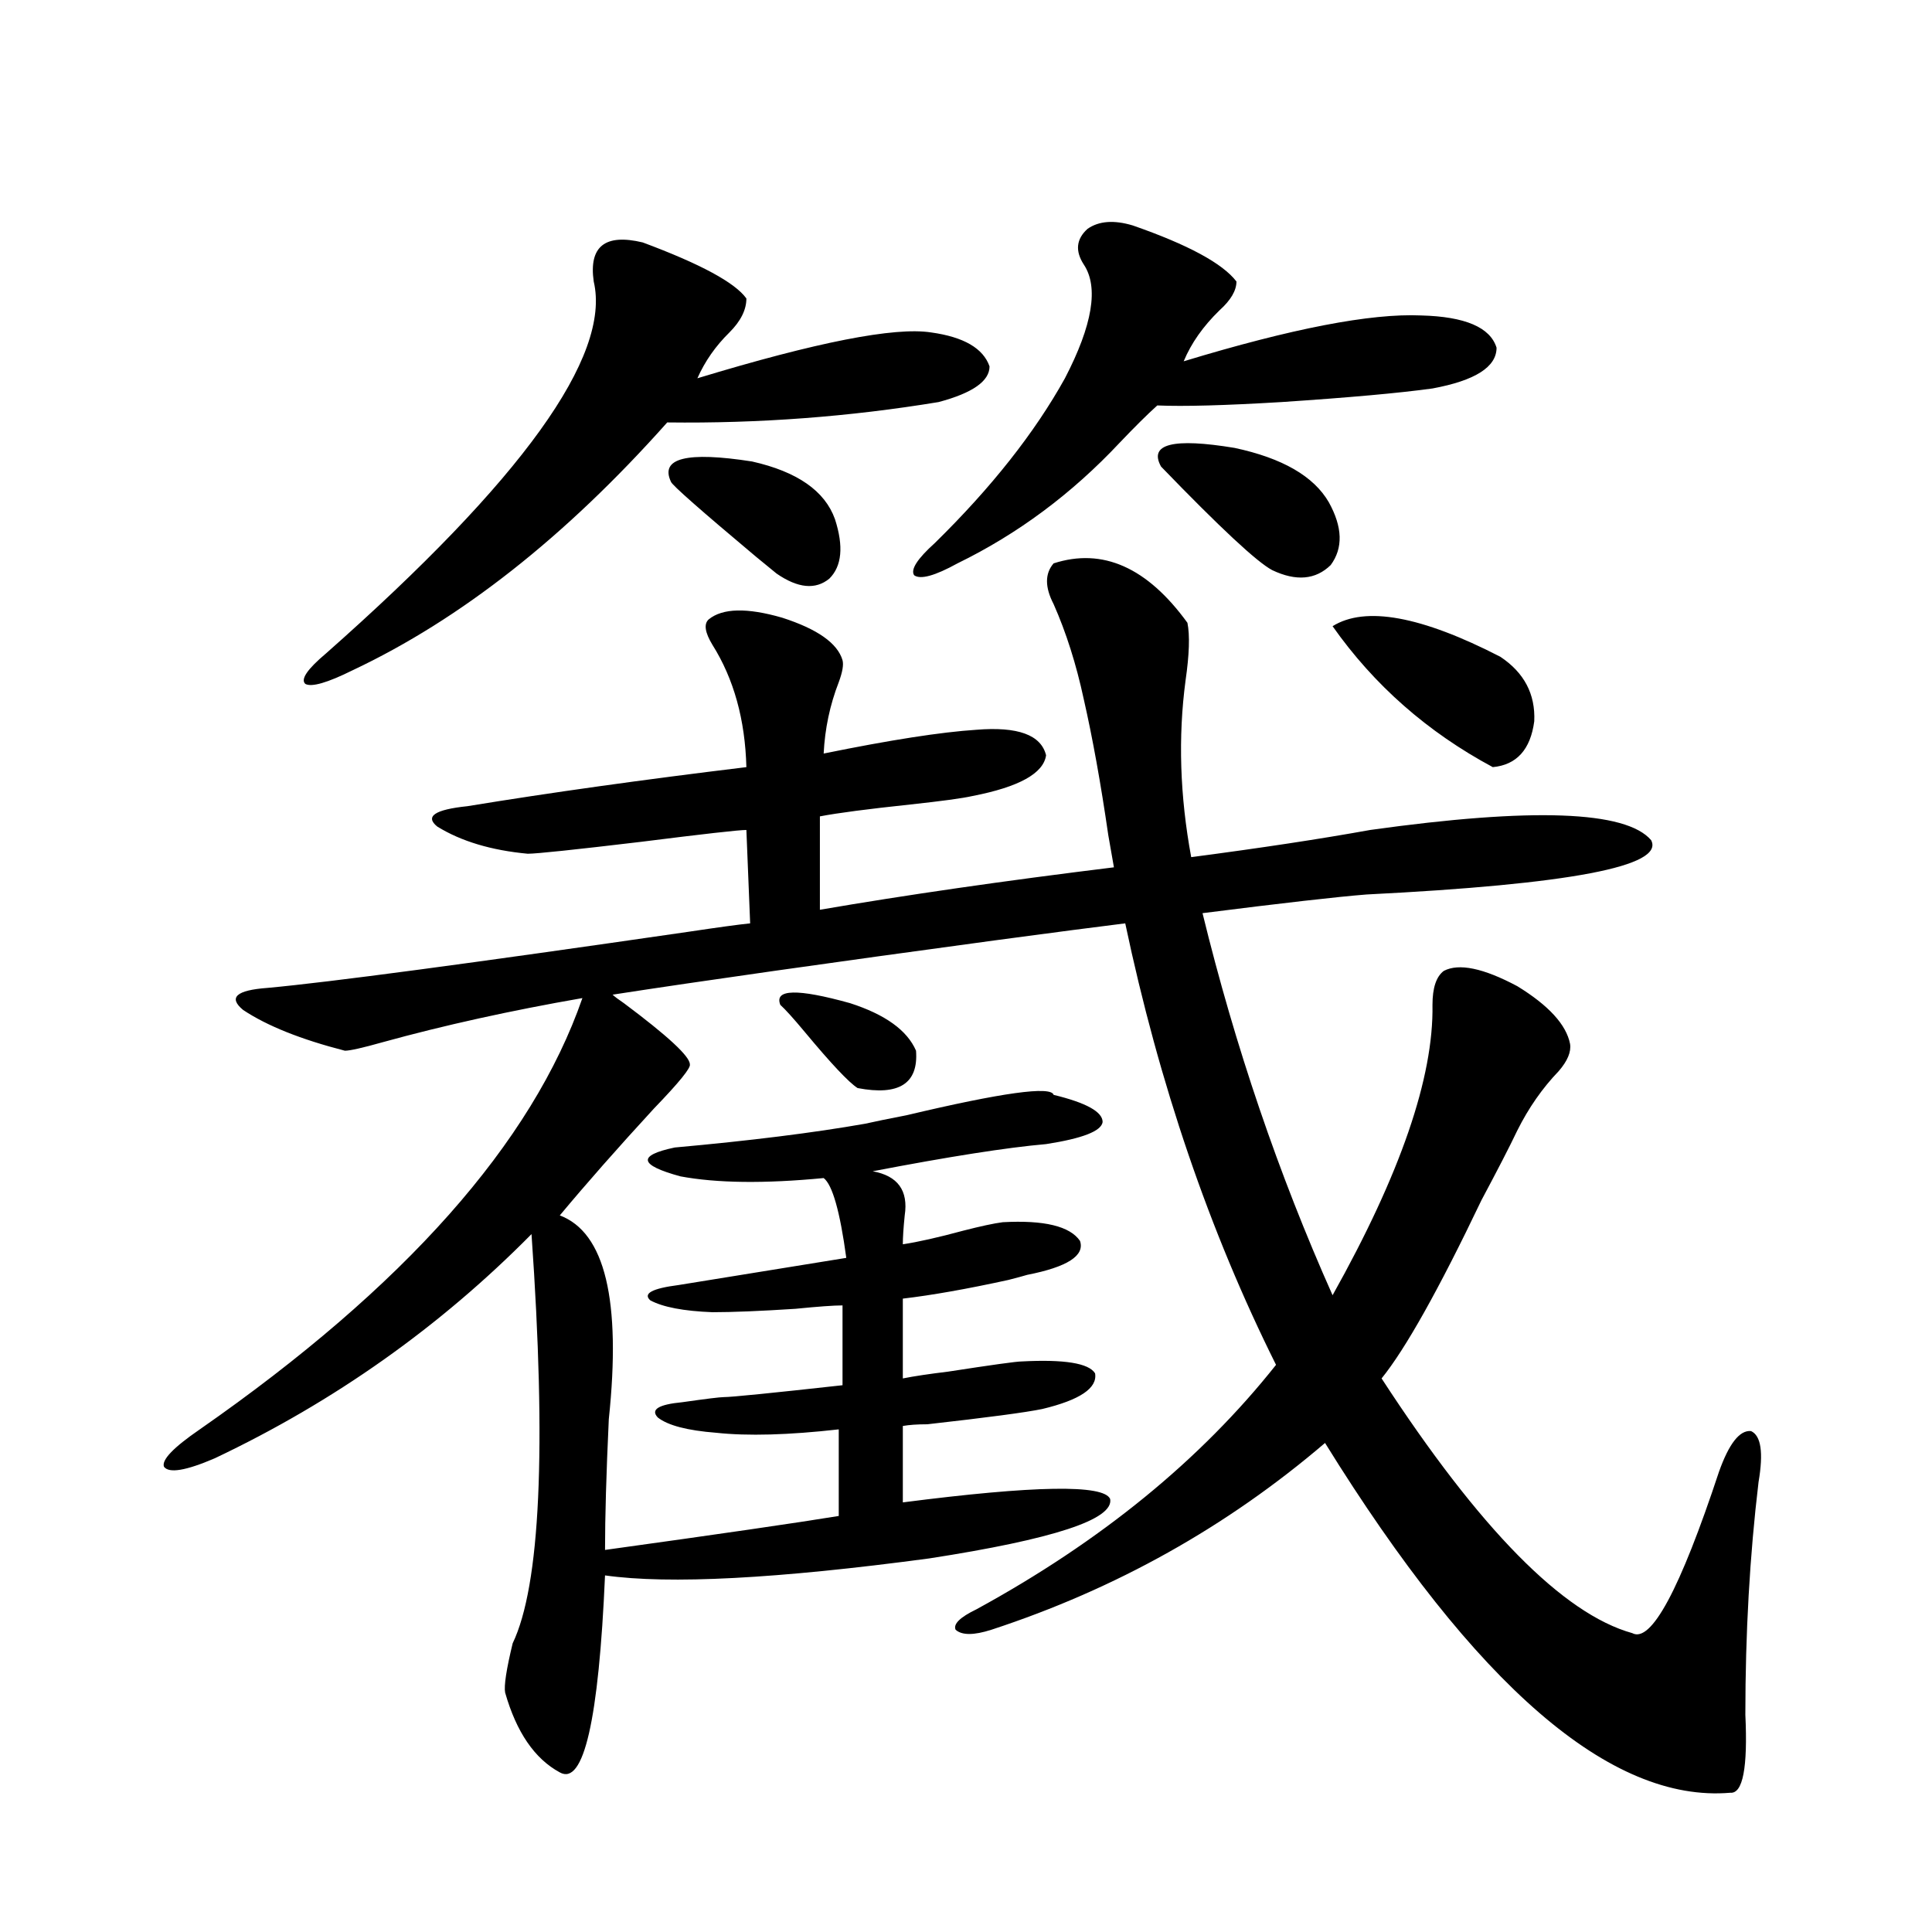 <?xml version="1.0" encoding="utf-8"?>
<!-- Generator: Adobe Illustrator 16.0.0, SVG Export Plug-In . SVG Version: 6.00 Build 0)  -->
<!DOCTYPE svg PUBLIC "-//W3C//DTD SVG 1.1//EN" "http://www.w3.org/Graphics/SVG/1.1/DTD/svg11.dtd">
<svg version="1.1" id="图层_1" xmlns="http://www.w3.org/2000/svg" xmlns:xlink="http://www.w3.org/1999/xlink" x="0px" y="0px"
	 width="1000px" height="1000px" viewBox="0 0 1000 1000" enable-background="new 0 0 1000 1000" xml:space="preserve">
<path d="M709.251,429.586c83.9-11.714,132.344-9.956,145.362,5.273c7.149,13.486-41.95,22.852-147.313,28.125
	c-14.969,1.181-43.261,4.395-84.876,9.668c16.905,69.145,39.344,135.063,67.315,197.754
	c35.121-62.691,52.346-112.788,51.706-150.293c0-8.789,1.951-14.639,5.854-17.578c7.805-4.092,20.487-1.456,38.048,7.91
	c16.25,9.97,25.365,19.927,27.316,29.883c0.64,4.106-1.311,8.789-5.854,14.063c-8.46,8.789-15.609,19.048-21.463,30.762
	c-3.902,8.212-10.091,20.215-18.536,36.035c-22.118,46.294-39.359,77.055-51.706,92.285
	c50.73,77.934,93.976,121.866,129.753,131.836c9.756,5.273,24.71-22.549,44.877-83.496c5.198-14.639,10.731-21.67,16.585-21.094
	c5.198,2.348,6.494,11.137,3.902,26.367c-4.558,38.095-6.829,78.223-6.829,120.41c1.296,27.534-1.311,41.007-7.805,40.429
	c-61.797,5.273-131.704-55.083-209.751-181.054c-50.73,43.369-108.29,75.586-172.679,96.68c-9.116,2.925-15.289,2.925-18.536,0
	c-1.311-2.939,2.271-6.455,10.731-10.547c64.389-35.156,116.095-77.344,155.118-126.563
	c-34.481-69.131-60.486-145.308-78.047-228.516c-14.314,1.758-36.752,4.697-67.315,8.789
	c-86.507,11.728-152.527,21.094-198.044,28.125c1.296,1.181,3.247,2.637,5.854,4.395c22.759,17.001,34.146,27.548,34.146,31.641
	c0.64,1.758-5.533,9.38-18.536,22.852c-18.872,20.517-35.121,38.974-48.779,55.371c23.414,8.789,31.859,43.945,25.365,105.469
	c-1.311,28.125-1.951,50.688-1.951,67.676c59.175-8.198,99.51-14.063,120.973-17.578V739.84
	c-26.021,2.939-47.164,3.516-63.413,1.758c-14.969-1.167-25.045-3.804-30.243-7.91c-3.902-4.092,0.32-6.729,12.683-7.91
	c12.347-1.758,19.512-2.637,21.463-2.637c3.902,0,24.39-2.046,61.462-6.152V675.68c-4.558,0-12.683,0.591-24.39,1.758
	c-18.216,1.181-32.53,1.758-42.926,1.758c-14.969-0.577-25.701-2.637-32.194-6.152c-3.902-3.516,0.976-6.152,14.634-7.91
	c25.365-4.092,54.297-8.789,86.827-14.063c-3.262-24.019-7.165-37.793-11.707-41.309c-30.579,2.939-55.288,2.637-74.145-0.879
	c-21.463-5.85-22.438-10.835-2.927-14.941c39.023-3.516,71.858-7.608,98.534-12.305c5.198-1.167,12.347-2.637,21.463-4.395
	c49.42-11.714,74.785-15.23,76.096-10.547c16.905,4.106,25.365,8.789,25.365,14.063c-0.656,4.697-10.411,8.501-29.268,11.426
	c-20.167,1.758-50.09,6.455-89.754,14.063c13.003,2.348,18.536,9.97,16.585,22.852c-0.656,6.455-0.976,11.426-0.976,14.941
	c7.805-1.167,18.201-3.516,31.219-7.031c9.1-2.334,15.929-3.804,20.487-4.395c21.463-1.167,34.786,2.06,39.999,9.668
	c2.592,7.622-6.509,13.486-27.316,17.578c-1.951,0.591-5.213,1.469-9.756,2.637c-21.463,4.697-39.679,7.91-54.633,9.668v41.309
	c5.854-1.167,13.658-2.334,23.414-3.516c22.759-3.516,35.441-5.273,38.048-5.273c22.103-1.167,34.786,0.879,38.048,6.152
	c1.296,7.622-7.805,13.774-27.316,18.457c-8.46,1.758-28.292,4.395-59.511,7.91c-5.213,0-9.436,0.302-12.683,0.879v39.551
	c68.291-8.789,104.052-9.366,107.314-1.758c1.951,10.547-29.268,20.805-93.656,30.762c-78.702,10.547-134.631,13.486-167.801,8.789
	c-3.262,74.995-11.067,108.984-23.414,101.953c-13.018-7.031-22.438-20.805-28.292-41.308c-0.656-3.516,0.64-12.016,3.902-25.488
	c14.298-29.883,17.561-100.484,9.756-211.816c-47.484,48.052-102.116,86.723-163.898,116.016c-14.969,6.455-23.75,7.91-26.341,4.395
	c-1.311-3.516,4.878-9.956,18.536-19.336c106.003-73.828,172.023-148.233,198.044-223.242
	c-37.072,6.455-71.553,14.063-103.412,22.852c-10.411,2.939-16.92,4.395-19.512,4.395c-22.774-5.85-40.334-12.881-52.682-21.094
	c-7.805-6.441-3.582-10.245,12.683-11.426c31.859-2.925,104.388-12.593,217.556-29.004c15.609-2.334,26.341-3.804,32.194-4.395
	l-1.951-48.34c-3.902,0-22.118,2.06-54.633,6.152c-34.481,4.106-53.993,6.152-58.535,6.152
	c-18.872-1.758-34.481-6.441-46.828-14.063c-6.509-5.273-1.311-8.789,15.609-10.547c42.926-7.031,91.05-13.76,144.387-20.215
	c-0.656-24.609-6.509-45.703-17.561-63.281c-3.902-6.441-4.558-10.835-1.951-13.184c7.149-5.85,19.832-6.152,38.048-0.879
	c18.201,5.864,28.612,13.184,31.219,21.973c0.64,2.348,0,6.152-1.951,11.426c-4.558,11.728-7.165,24.033-7.805,36.914
	c34.466-7.031,60.806-11.124,79.022-12.305c21.463-1.758,33.49,2.637,36.097,13.184c-1.311,9.38-13.993,16.411-38.048,21.094
	c-5.213,1.181-15.945,2.637-32.194,4.395c-22.118,2.348-37.728,4.395-46.828,6.152v48.34c44.221-7.608,94.952-14.941,152.191-21.973
	c-0.656-3.516-1.631-9.077-2.927-16.699c-3.902-26.944-8.14-50.386-12.683-70.313c-3.902-18.155-9.115-34.566-15.609-49.219
	c-4.558-8.789-4.558-15.82,0-21.094c25.365-8.198,48.444,2.06,69.267,30.762c1.296,6.455,0.976,16.411-0.976,29.883
	c-3.902,29.306-2.927,59.766,2.927,91.406C652.332,438.966,683.231,434.283,709.251,429.586z M332.675,125.485
	c29.908,11.137,47.804,20.805,53.657,29.004c0,5.864-2.927,11.728-8.78,17.578c-7.165,7.031-12.683,14.941-16.585,23.73
	c61.782-18.745,102.101-26.656,120.973-23.73c16.905,2.348,26.981,8.212,30.243,17.578c0,7.622-8.78,13.774-26.341,18.457
	c-46.188,7.622-93.016,11.137-140.484,10.547c-52.682,59.189-106.994,101.953-162.923,128.32
	c-13.018,6.455-21.143,8.789-24.39,7.031c-2.607-2.334,0.976-7.608,10.731-15.82c101.461-89.648,147.634-153.809,138.533-192.48
	C304.703,127.545,313.164,120.802,332.675,125.485z M347.309,249.41c-5.854-12.305,8.125-15.82,41.95-10.547
	c23.414,5.273,37.712,15.244,42.926,29.883c4.542,14.063,3.567,24.321-2.927,30.762c-7.165,5.864-16.265,4.985-27.316-2.637
	c-0.656-0.577-4.238-3.516-10.731-8.789C362.583,264.063,347.949,251.168,347.309,249.41z M474.135,543.844
	c1.296,17.001-8.78,23.442-30.243,19.336c-4.558-2.925-13.658-12.593-27.316-29.004c-5.854-7.031-10.091-11.714-12.683-14.063
	c-3.262-8.198,8.78-8.487,36.097-0.879C458.19,525.099,469.577,533.297,474.135,543.844z M586.328,116.696
	c28.612,9.97,46.493,19.638,53.657,29.004c0,4.697-2.927,9.668-8.78,14.941c-8.46,8.212-14.634,17.001-18.536,26.367
	c55.928-16.988,96.903-24.898,122.924-23.73c22.759,0.591,35.761,6.152,39.023,16.699c0,9.97-11.067,17.001-33.17,21.094
	c-16.92,2.348-42.926,4.697-78.047,7.031c-29.268,1.758-50.73,2.348-64.389,1.758c-5.213,4.697-11.707,11.137-19.512,19.336
	c-24.725,26.367-52.682,47.173-83.9,62.402c-11.707,6.455-19.192,8.501-22.438,6.152c-1.951-2.925,1.616-8.487,10.731-16.699
	c29.268-28.702,51.706-57.129,67.315-85.254c14.299-27.534,17.561-47.159,9.756-58.887c-4.558-7.031-3.902-13.184,1.951-18.457
	C568.767,114.361,576.572,113.771,586.328,116.696z M600.961,241.5c-6.509-11.714,6.174-14.941,38.048-9.668
	c24.71,5.273,40.975,14.653,48.779,28.125c7.149,12.895,7.469,23.73,0.976,32.52c-7.805,7.622-17.896,8.501-30.243,2.637
	C650.716,291.021,631.525,273.141,600.961,241.5z M689.74,324.117c16.905-10.547,45.853-5.273,86.827,15.82
	c12.347,8.212,18.201,19.336,17.561,33.398c-1.951,14.653-9.115,22.563-21.463,23.73
	C738.839,378.912,711.203,354.591,689.74,324.117z"/>
</svg>
